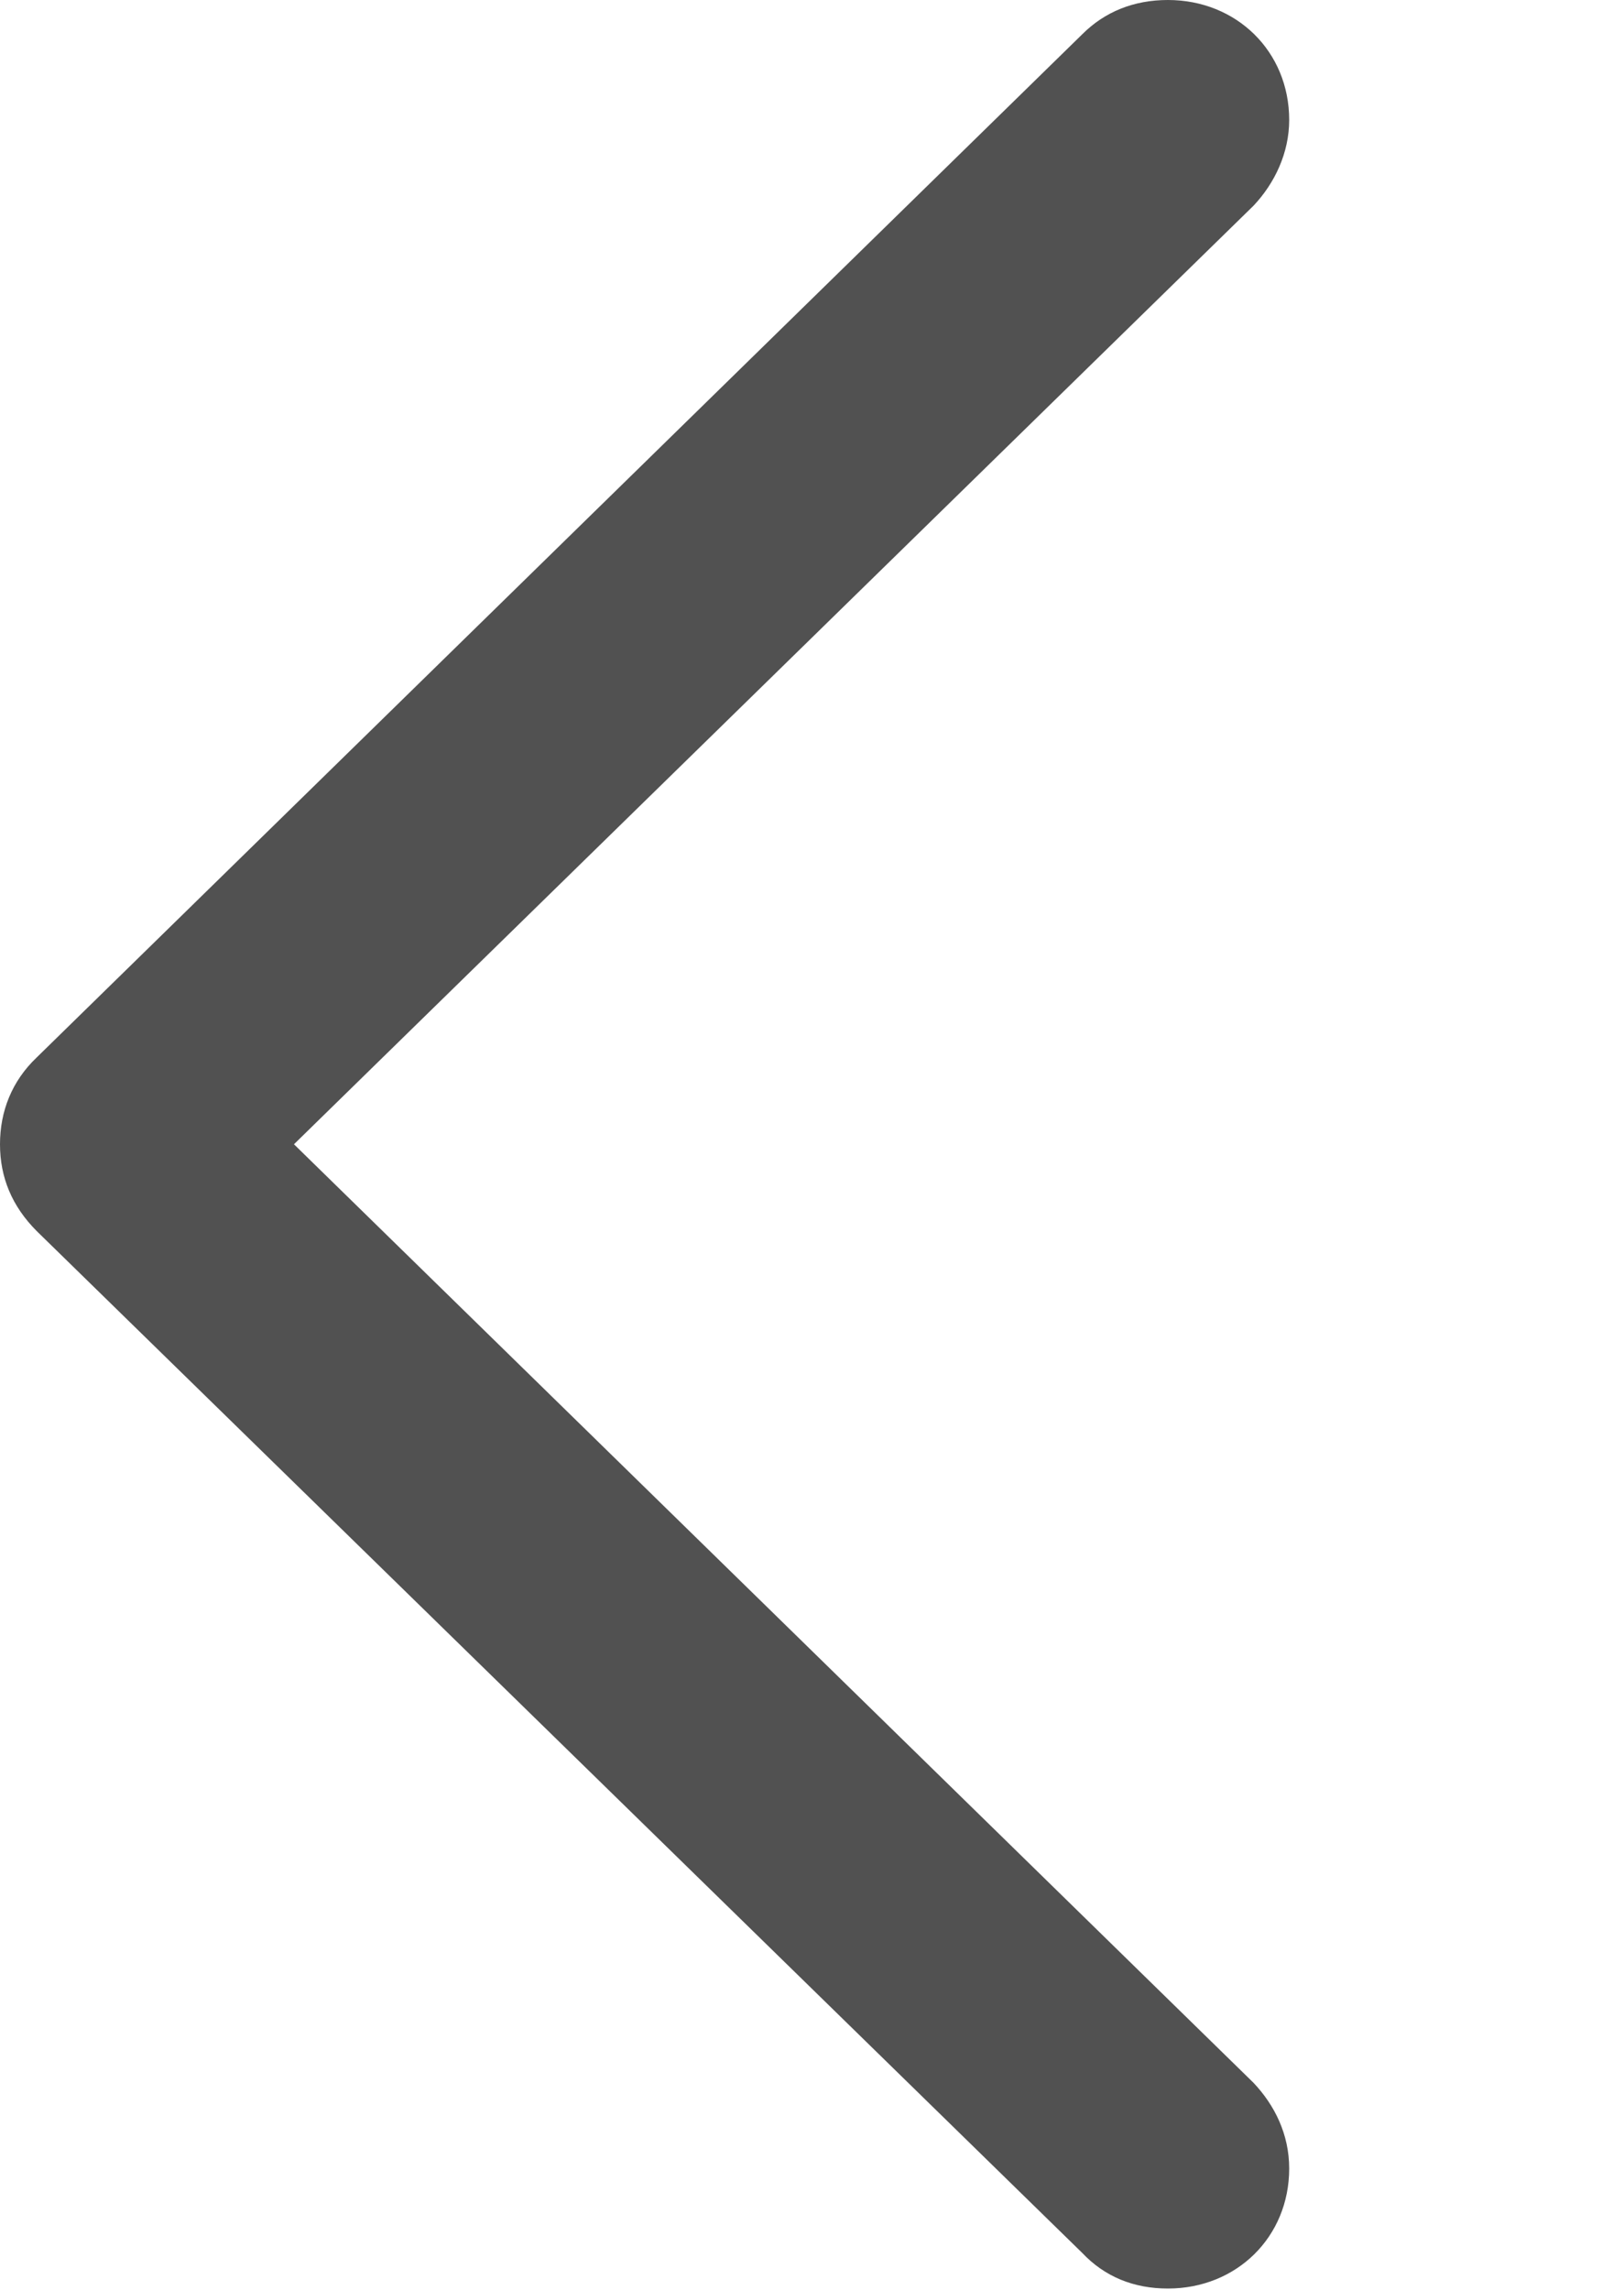 <?xml version="1.0" encoding="UTF-8"?>
<svg version="1.1" xmlns="http://www.w3.org/2000/svg" xmlns:xlink="http://www.w3.org/1999/xlink"
  width="60.156" height="84.814">
  <g>
    <rect height="84.814" opacity="0" width="60.156" x="0" y="0" />
    <path
      d="M0 42.383C0 43.603 0.439 44.678 1.367 45.605L40.088 83.447C40.918 84.326 41.992 84.766 43.262 84.766C45.801 84.766 47.754 82.861 47.754 80.322C47.754 79.053 47.217 77.978 46.435 77.148L10.889 42.383L46.435 7.617C47.217 6.787 47.754 5.664 47.754 4.443C47.754 1.904 45.801 0 43.262 0C41.992 0 40.918 0.439 40.088 1.27L1.367 39.16C0.439 40.039 0 41.162 0 42.383Z"
      fill="#333333" fill-opacity="0.85" />
  </g>
</svg>
